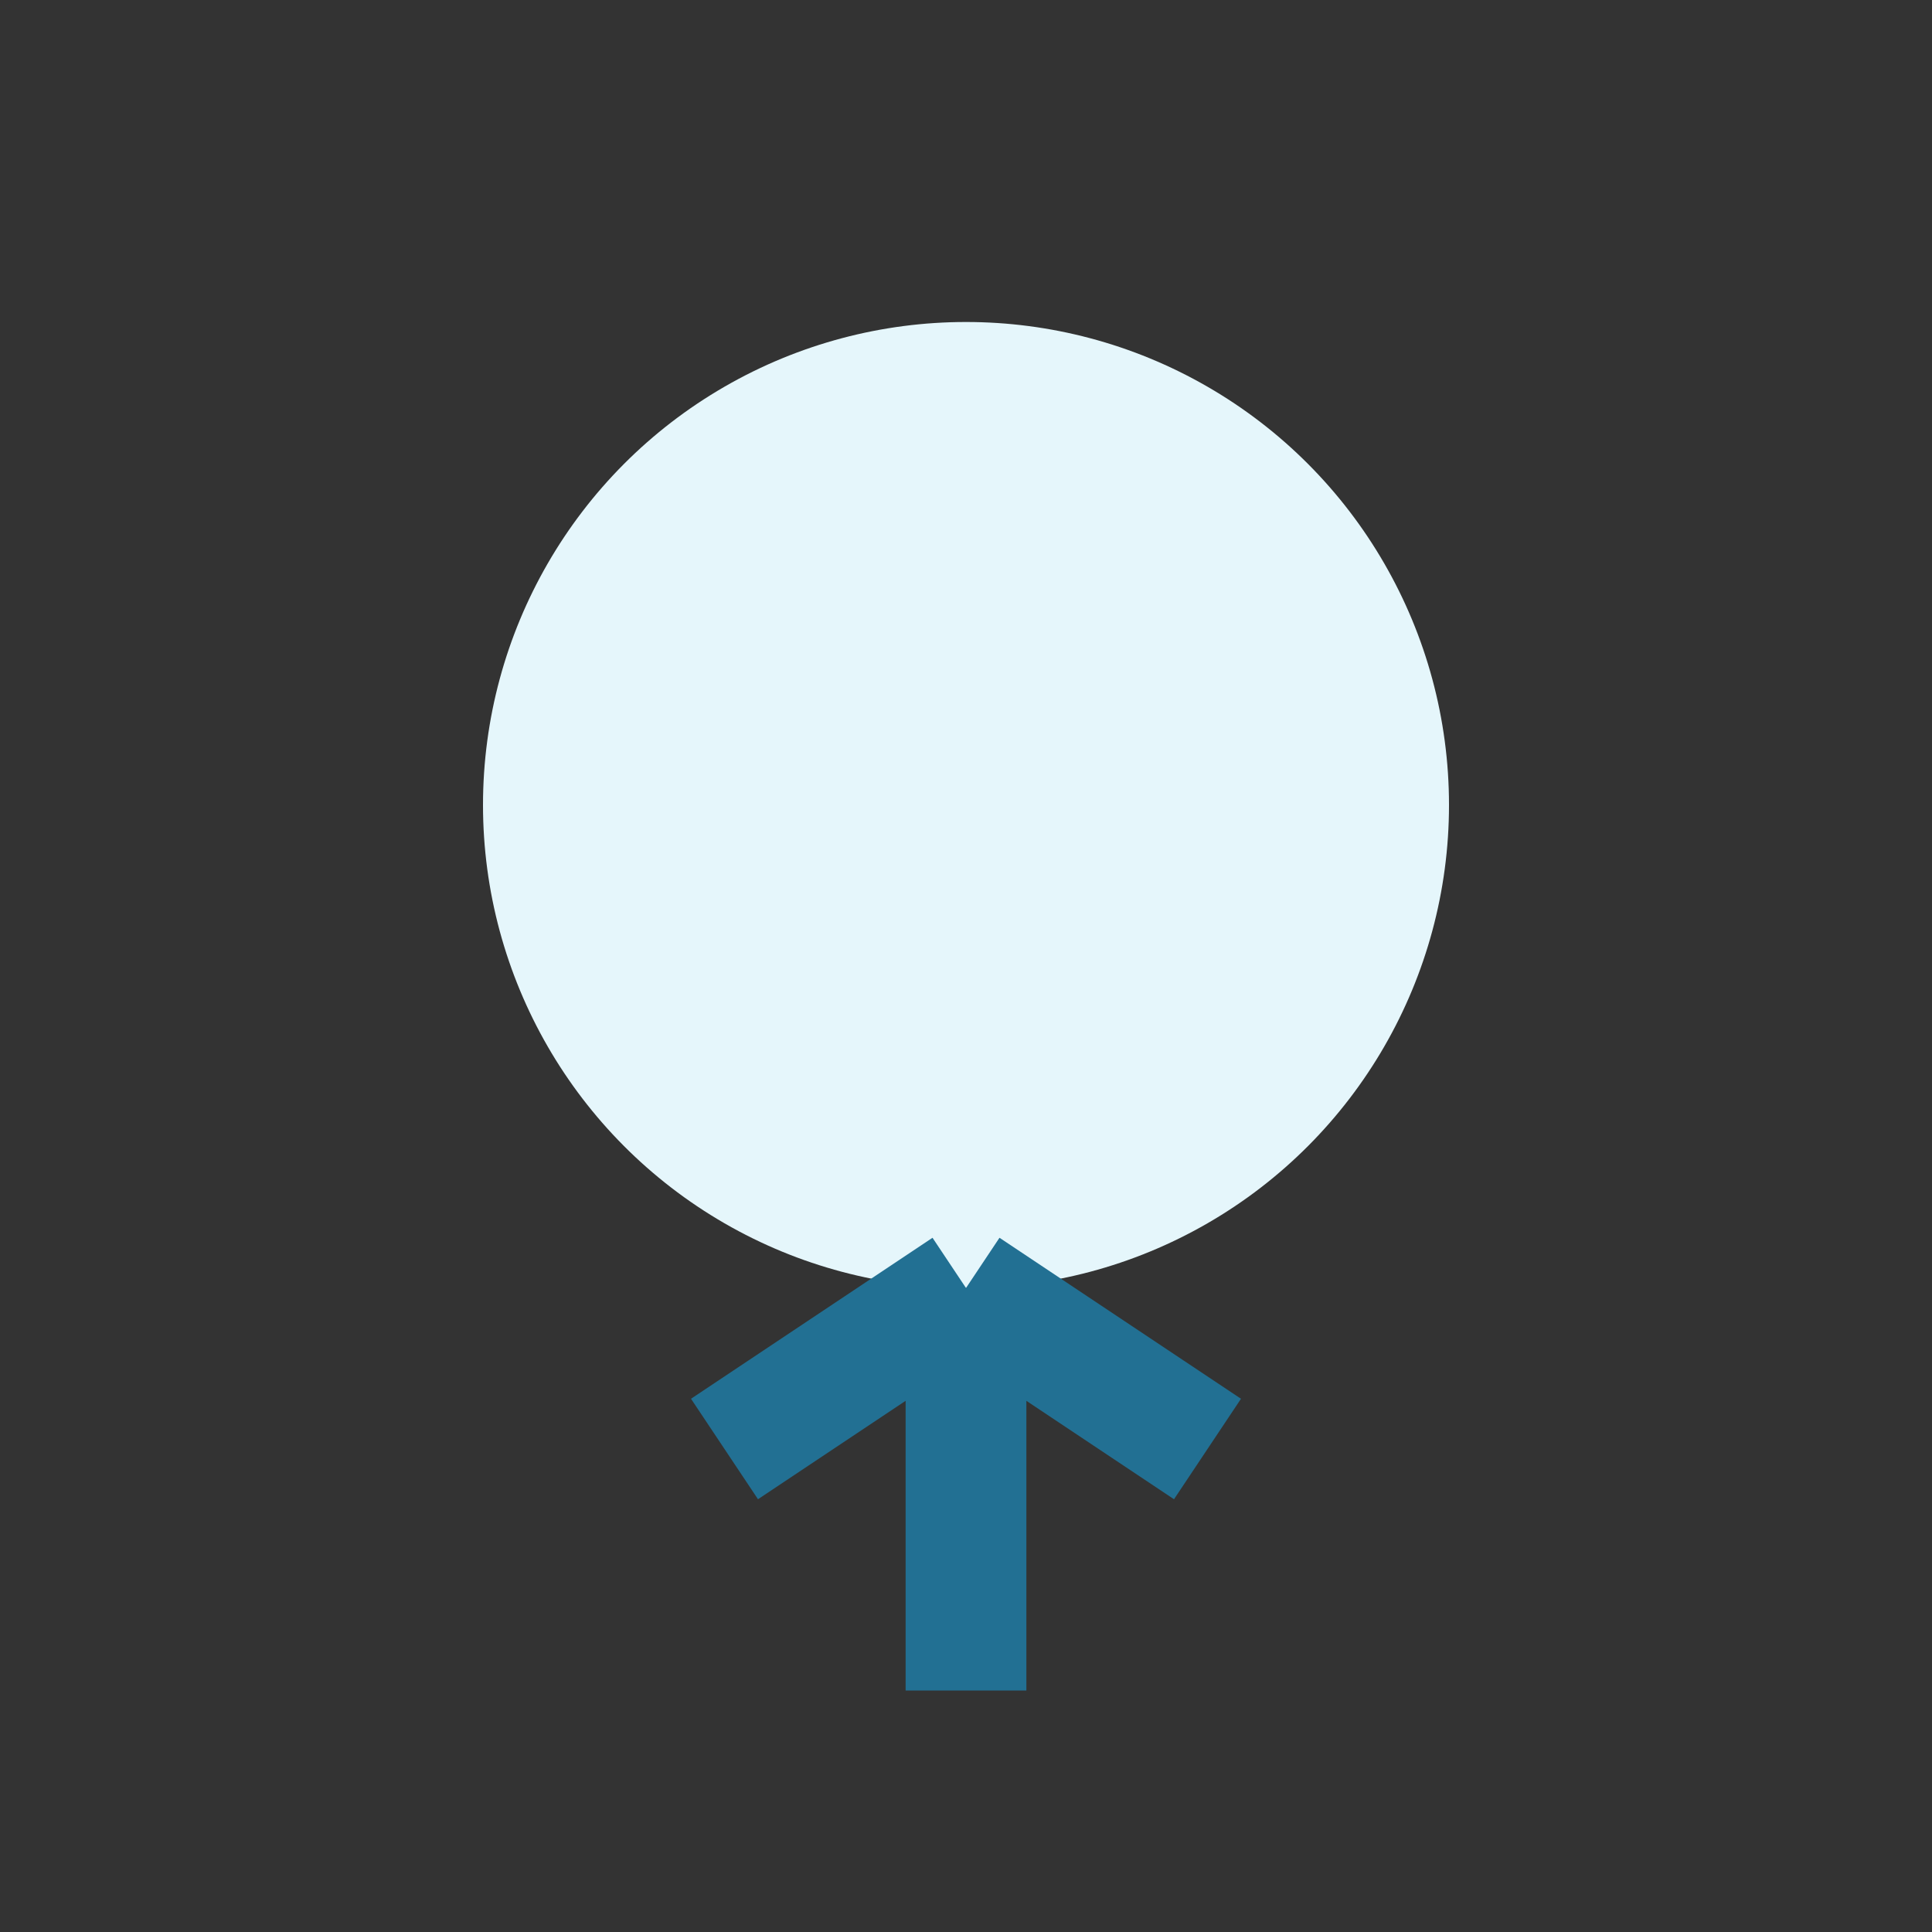<?xml version="1.0" encoding="UTF-8"?>
<svg xmlns="http://www.w3.org/2000/svg" width="24" height="24" viewBox="0 0 24 24"><rect x="0" y="0" width="24" height="24" fill="#333333" stroke="none"/><circle cx="12" cy="10" r="6" fill="#E5F6FB"/><path d="M12 21v-5m0 0l-3 2m3-2l3 2" stroke="#227093" stroke-width="1.5"/></svg>